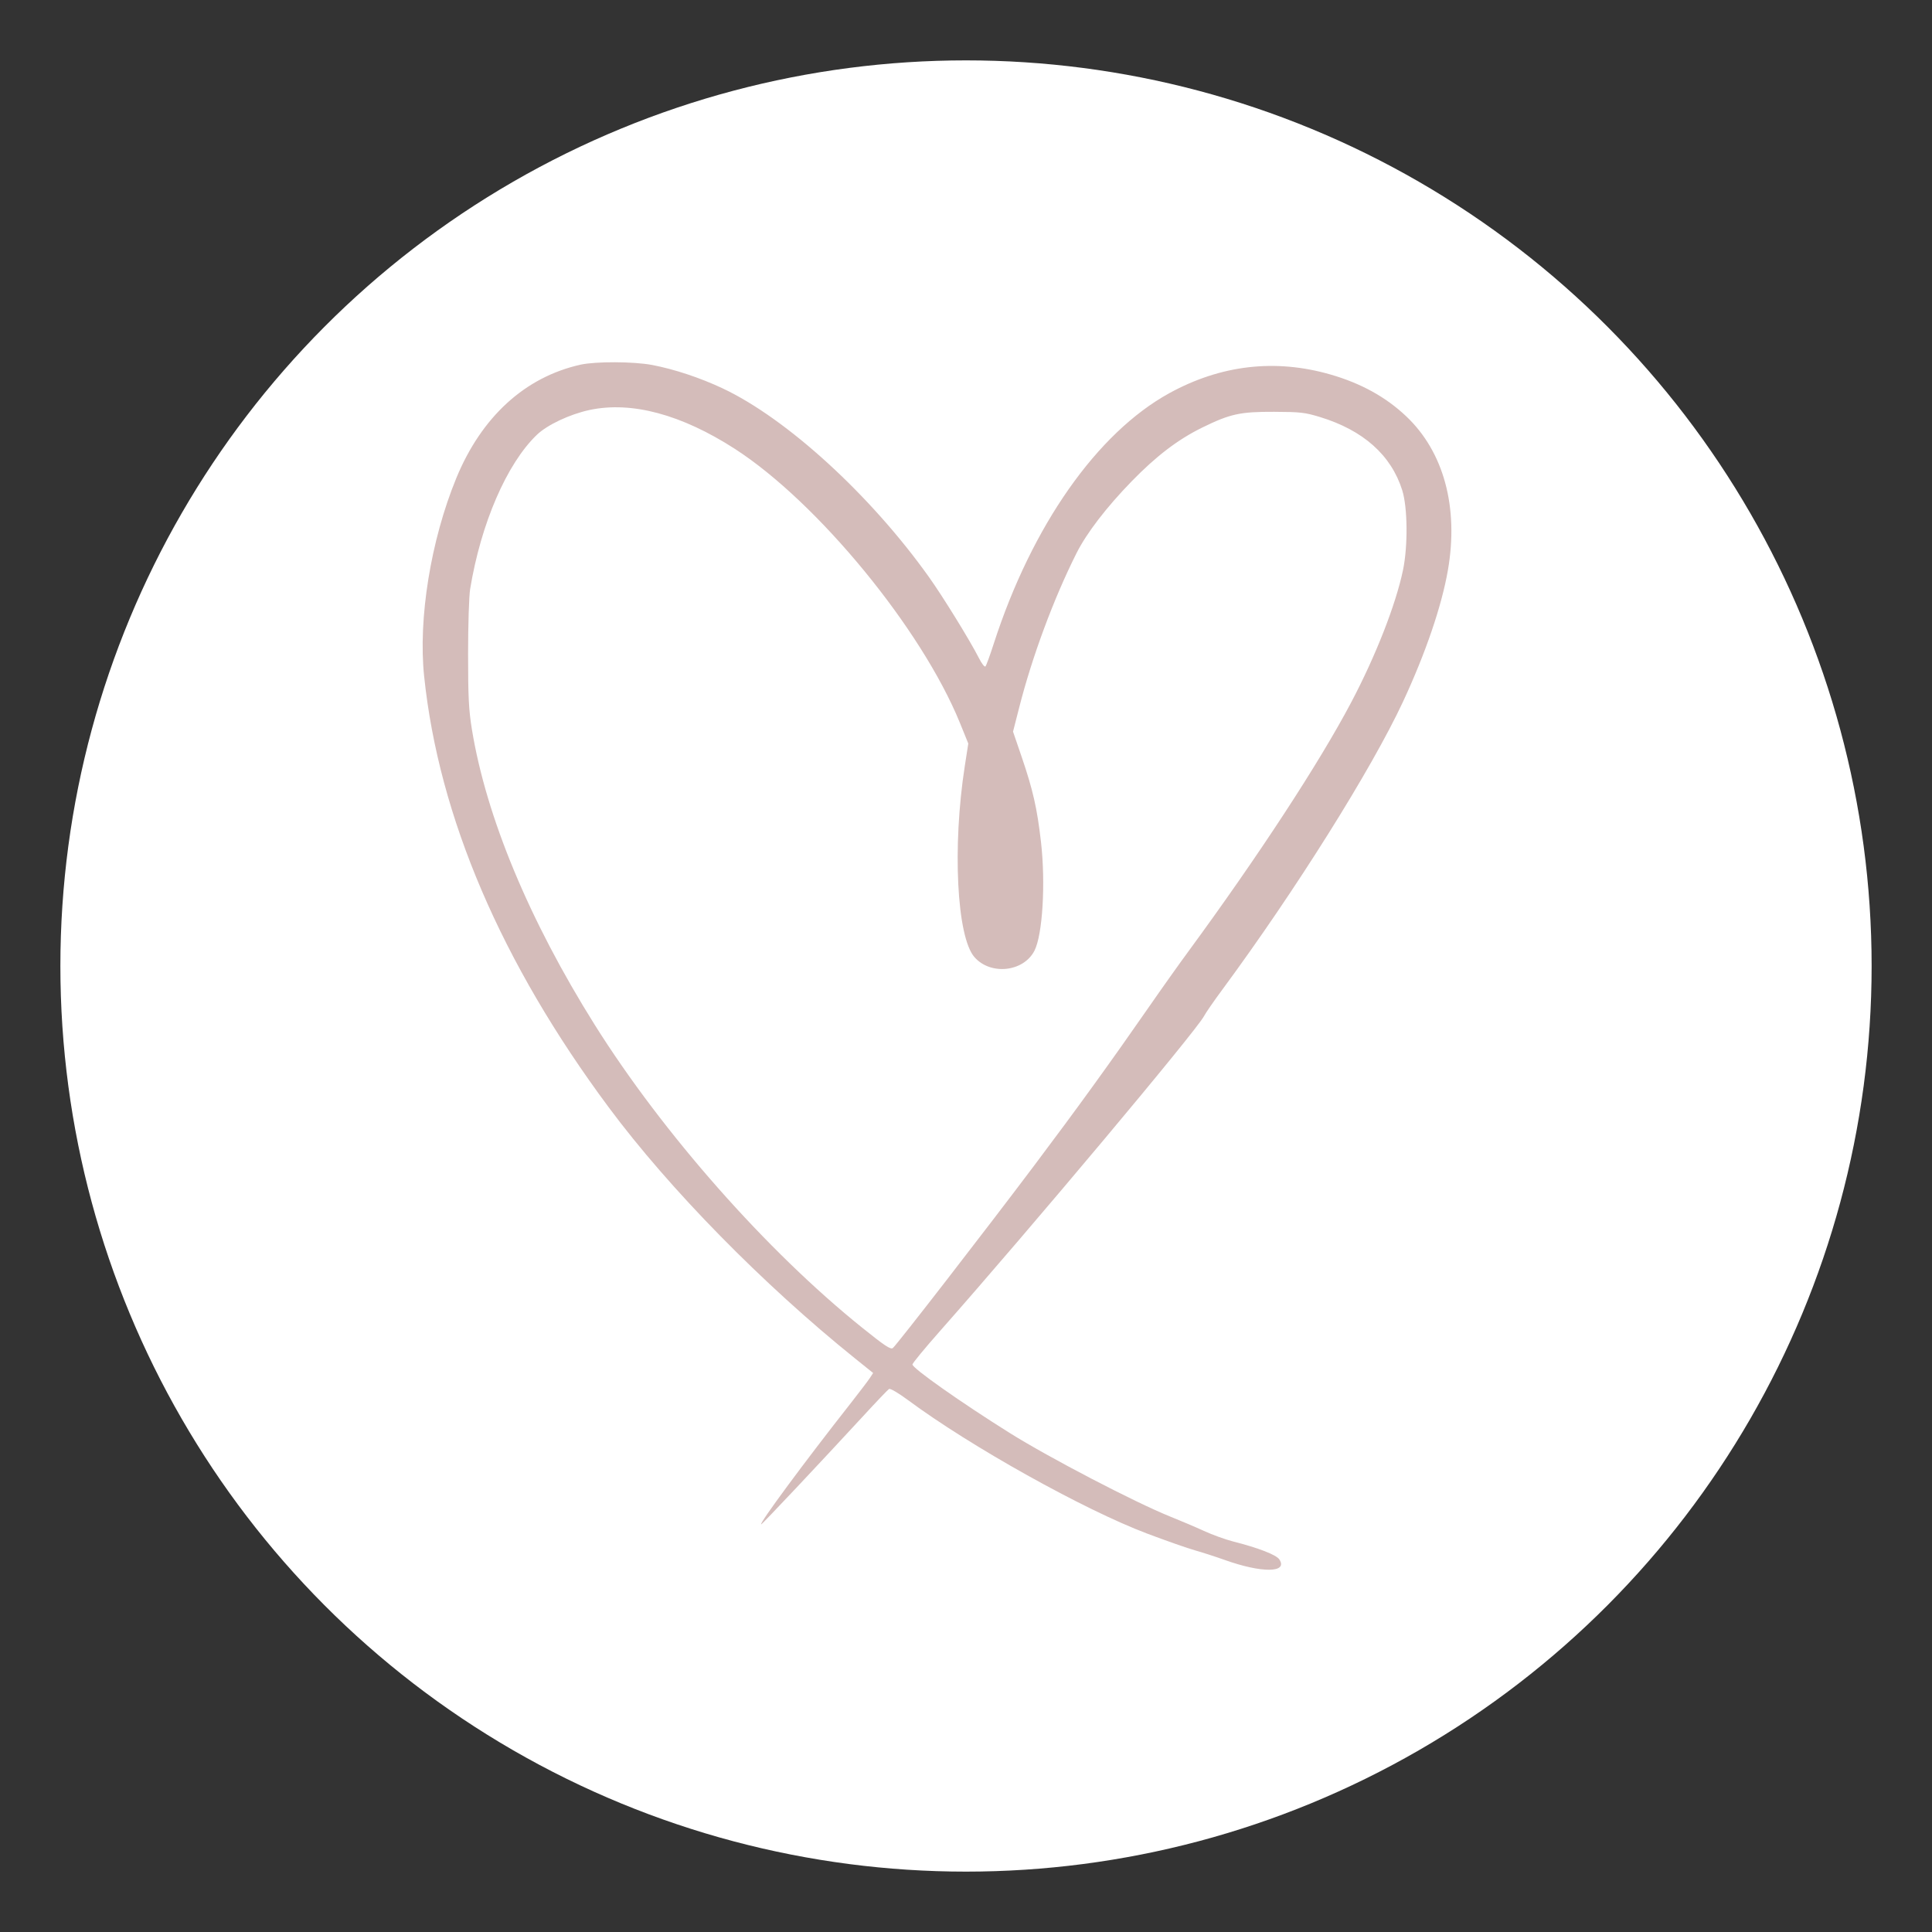 <?xml version="1.0" encoding="UTF-8"?> <svg xmlns="http://www.w3.org/2000/svg" width="32" height="32" viewBox="0 0 32 32" fill="none"><rect x="0" y="0" width="32" height="32" fill="#333333" stroke="none"/> <circle cx="16" cy="16" r="15" fill="white"></circle> <path fill-rule="evenodd" clip-rule="evenodd" d="M9.616 6.04C8.696 6.245 7.976 6.903 7.557 7.921C7.135 8.949 6.925 10.246 7.025 11.201C7.268 13.532 8.303 15.947 10.083 18.342C11.087 19.694 12.637 21.273 14.162 22.5L14.462 22.741L14.409 22.822C14.38 22.867 14.235 23.057 14.088 23.245C13.317 24.225 12.562 25.248 12.608 25.248C12.624 25.248 13.585 24.227 14.282 23.471C14.506 23.227 14.705 23.018 14.725 23.006C14.745 22.993 14.88 23.072 15.038 23.189C16.073 23.957 17.953 25.006 19 25.401C19.319 25.521 19.675 25.646 19.791 25.678C19.908 25.711 20.129 25.782 20.283 25.837C20.898 26.057 21.337 26.054 21.19 25.829C21.141 25.753 20.84 25.637 20.422 25.531C20.294 25.498 20.078 25.42 19.941 25.357C19.804 25.294 19.555 25.188 19.387 25.121C18.808 24.889 17.374 24.142 16.723 23.734C15.917 23.229 15.112 22.662 15.113 22.6C15.113 22.579 15.317 22.332 15.566 22.05C17.081 20.335 19.819 17.069 19.943 16.829C19.97 16.777 20.107 16.578 20.248 16.388C21.458 14.748 22.716 12.742 23.238 11.623C23.611 10.822 23.879 10.038 23.982 9.443C24.163 8.403 23.913 7.483 23.291 6.895C22.954 6.576 22.543 6.349 22.037 6.203C21.122 5.939 20.221 6.044 19.368 6.512C18.171 7.17 17.093 8.706 16.462 10.654C16.399 10.85 16.336 11.023 16.322 11.038C16.308 11.053 16.259 10.99 16.213 10.898C16.069 10.614 15.615 9.877 15.383 9.553C14.417 8.198 13.03 6.931 11.966 6.431C11.596 6.257 11.165 6.114 10.801 6.045C10.495 5.987 9.867 5.985 9.616 6.04ZM9.763 6.791C9.435 6.862 9.064 7.037 8.892 7.202C8.394 7.68 7.965 8.671 7.787 9.757C7.768 9.87 7.753 10.352 7.753 10.828C7.753 11.55 7.764 11.758 7.816 12.08C8.053 13.531 8.765 15.243 9.85 16.973C10.98 18.773 12.702 20.724 14.282 21.992C14.655 22.292 14.753 22.357 14.789 22.327C14.856 22.272 16.344 20.35 17.131 19.303C17.851 18.346 18.4 17.586 19.038 16.667C19.237 16.379 19.53 15.967 19.689 15.751C20.844 14.176 21.849 12.639 22.377 11.639C22.785 10.867 23.118 10.017 23.238 9.443C23.321 9.044 23.315 8.408 23.226 8.122C23.043 7.539 22.581 7.127 21.865 6.908C21.614 6.831 21.539 6.823 21.105 6.821C20.536 6.819 20.376 6.855 19.91 7.083C19.508 7.281 19.152 7.553 18.744 7.972C18.322 8.406 17.997 8.831 17.83 9.163C17.452 9.916 17.096 10.874 16.881 11.719L16.779 12.118L16.924 12.542C17.11 13.088 17.178 13.389 17.242 13.945C17.32 14.628 17.269 15.482 17.134 15.746C16.954 16.099 16.407 16.158 16.14 15.853C15.847 15.52 15.772 14.023 15.98 12.688L16.038 12.315L15.899 11.973C15.267 10.419 13.545 8.322 12.174 7.436C11.285 6.863 10.46 6.642 9.763 6.791Z" fill="#D4BCBA"></path> </svg> 